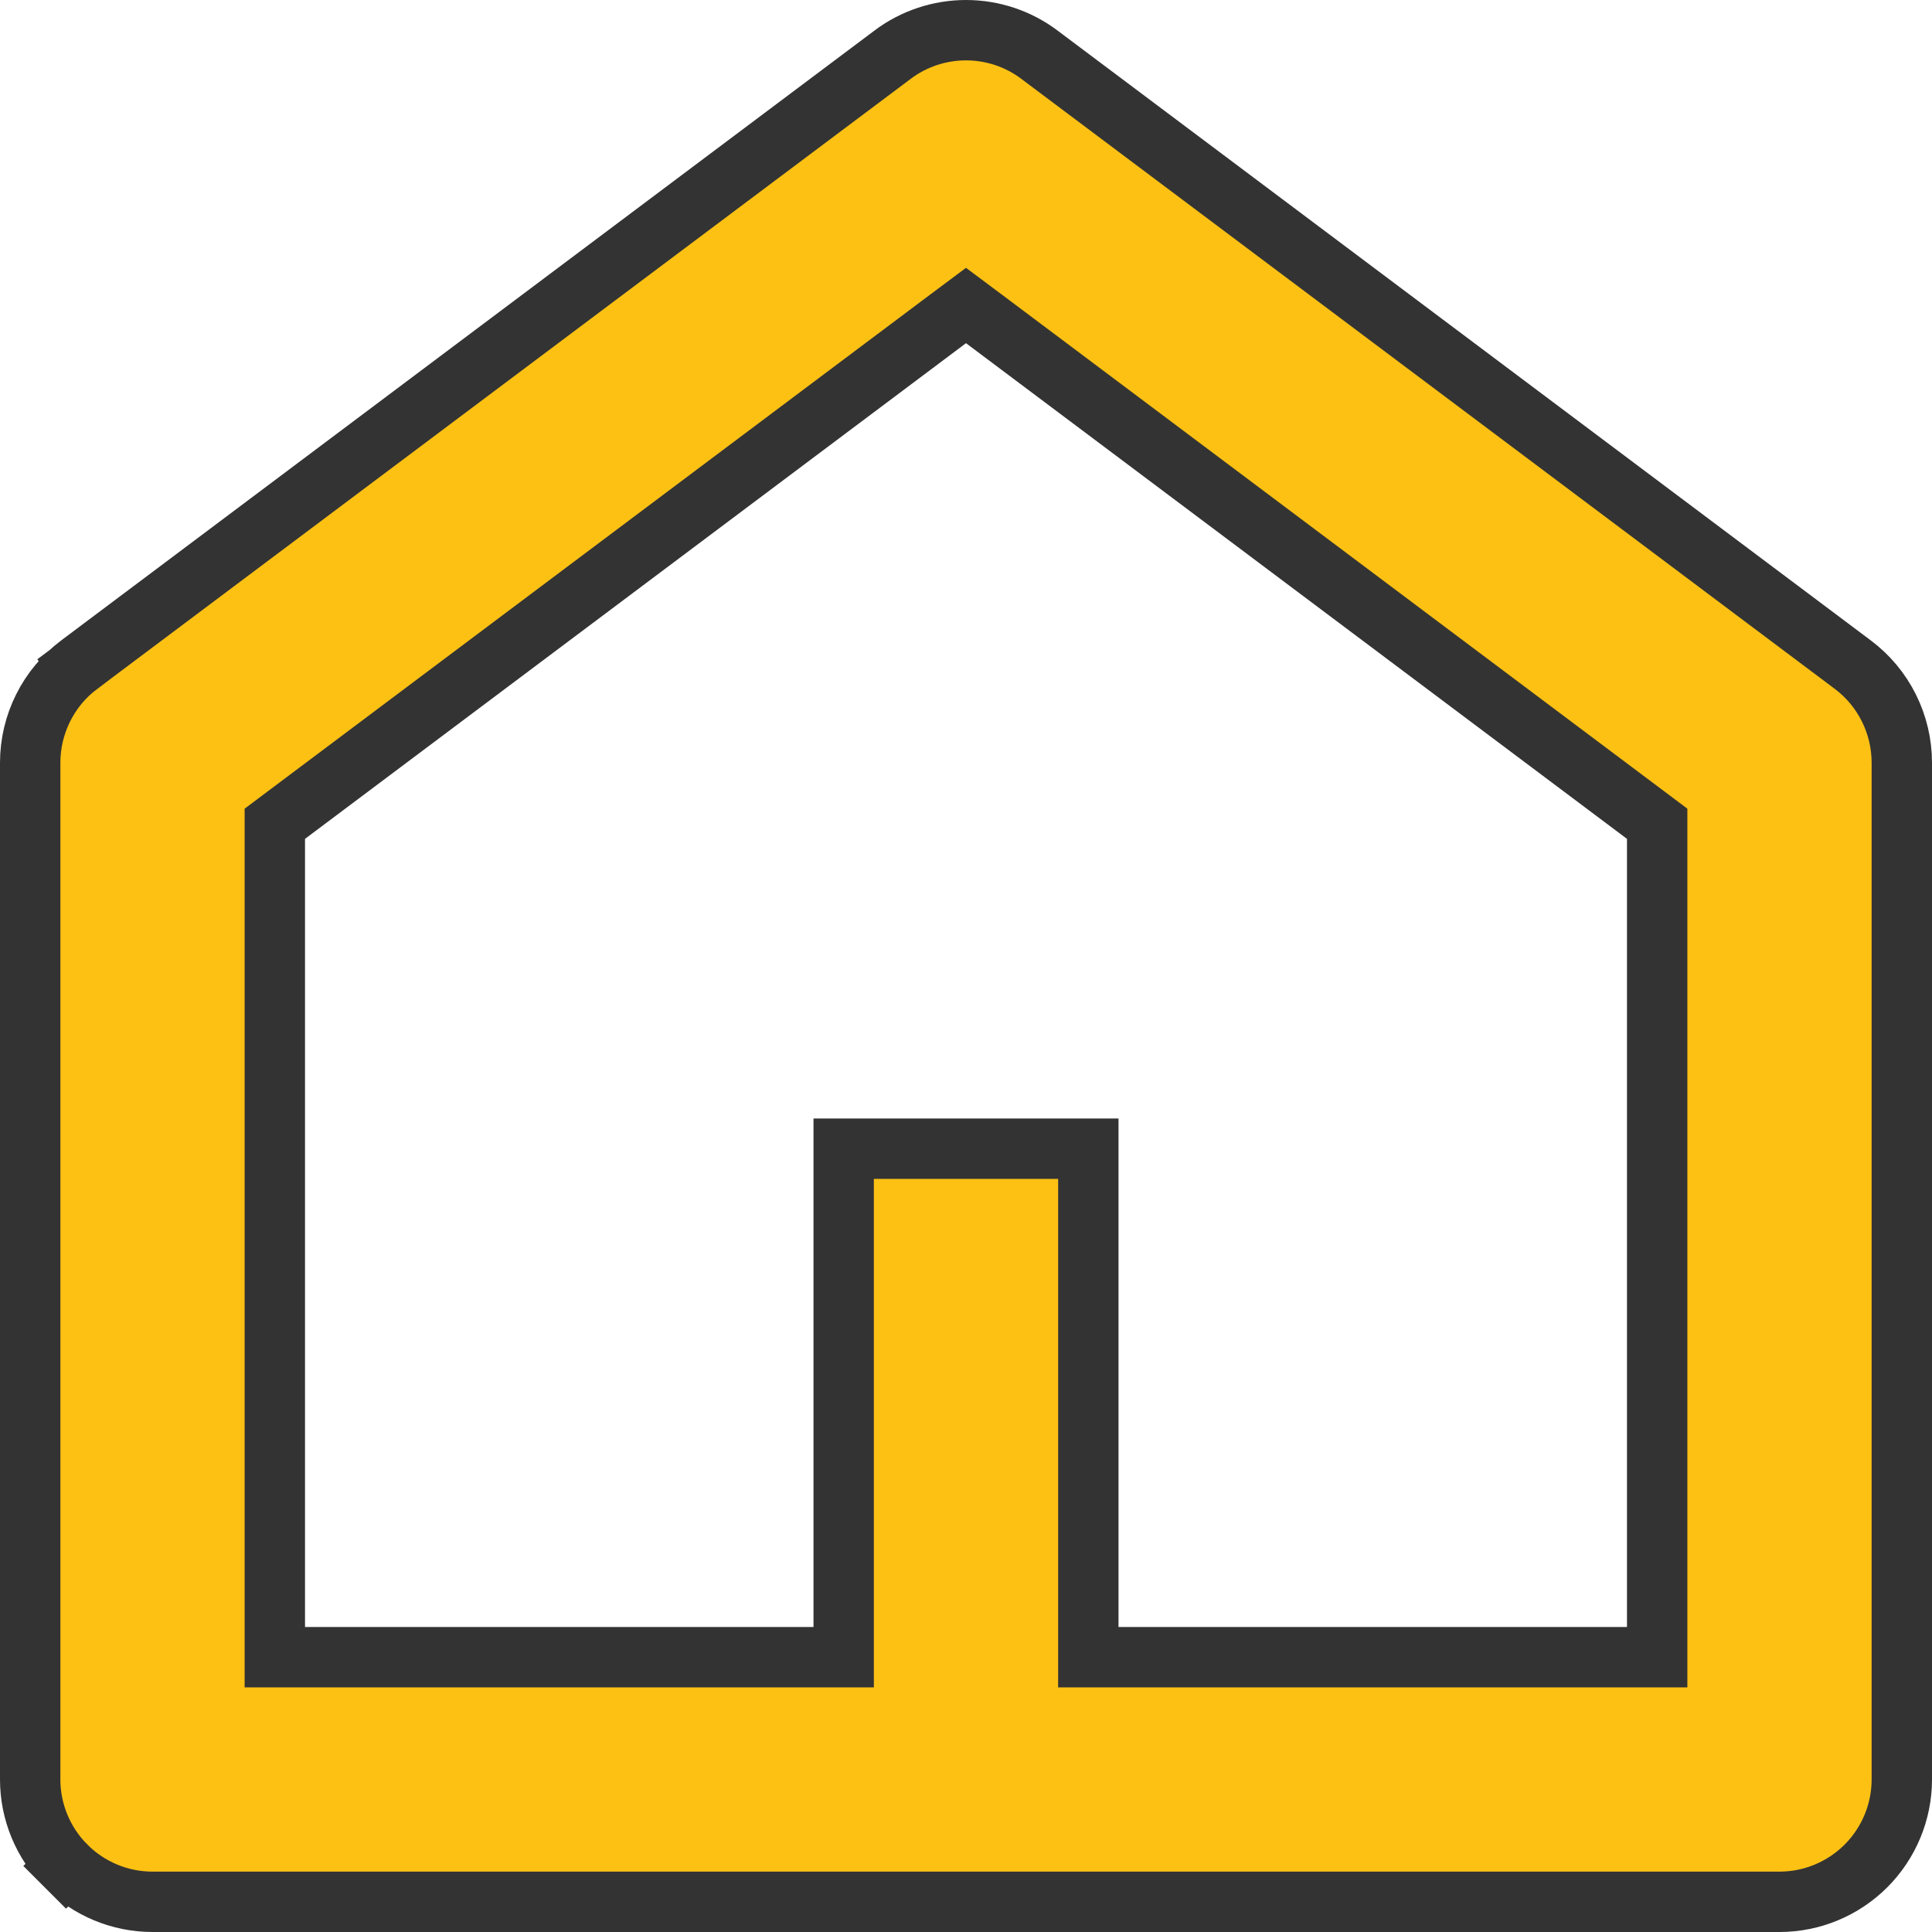 <svg width="16" height="16" viewBox="0 0 16 16" fill="none" xmlns="http://www.w3.org/2000/svg">
<path d="M2.376 6.747L2.276 6.822V6.947V13.474V13.724H2.526H6.737H6.987V13.474V9.513H9.013V13.474V13.724H9.263H13.474H13.724V13.474V6.947V6.822L13.624 6.747L8.15 2.642L8 2.53L7.85 2.642L2.376 6.747ZM0.655 5.505L0.509 5.31L0.655 5.505L7.392 0.453C7.567 0.321 7.781 0.25 8 0.25C8.219 0.25 8.433 0.321 8.608 0.453L15.345 5.505C15.471 5.6 15.573 5.722 15.643 5.863C15.713 6.003 15.75 6.159 15.75 6.316V14.737C15.75 15.005 15.643 15.263 15.453 15.453C15.263 15.643 15.005 15.75 14.737 15.75H1.263C0.994 15.75 0.737 15.643 0.547 15.453L0.37 15.63L0.547 15.453C0.357 15.263 0.25 15.005 0.25 14.737V6.316C0.25 6.159 0.287 6.003 0.357 5.863C0.427 5.722 0.529 5.6 0.655 5.505Z" fill="#FDC114" stroke="#333333" stroke-width="0.5"/>
</svg>

